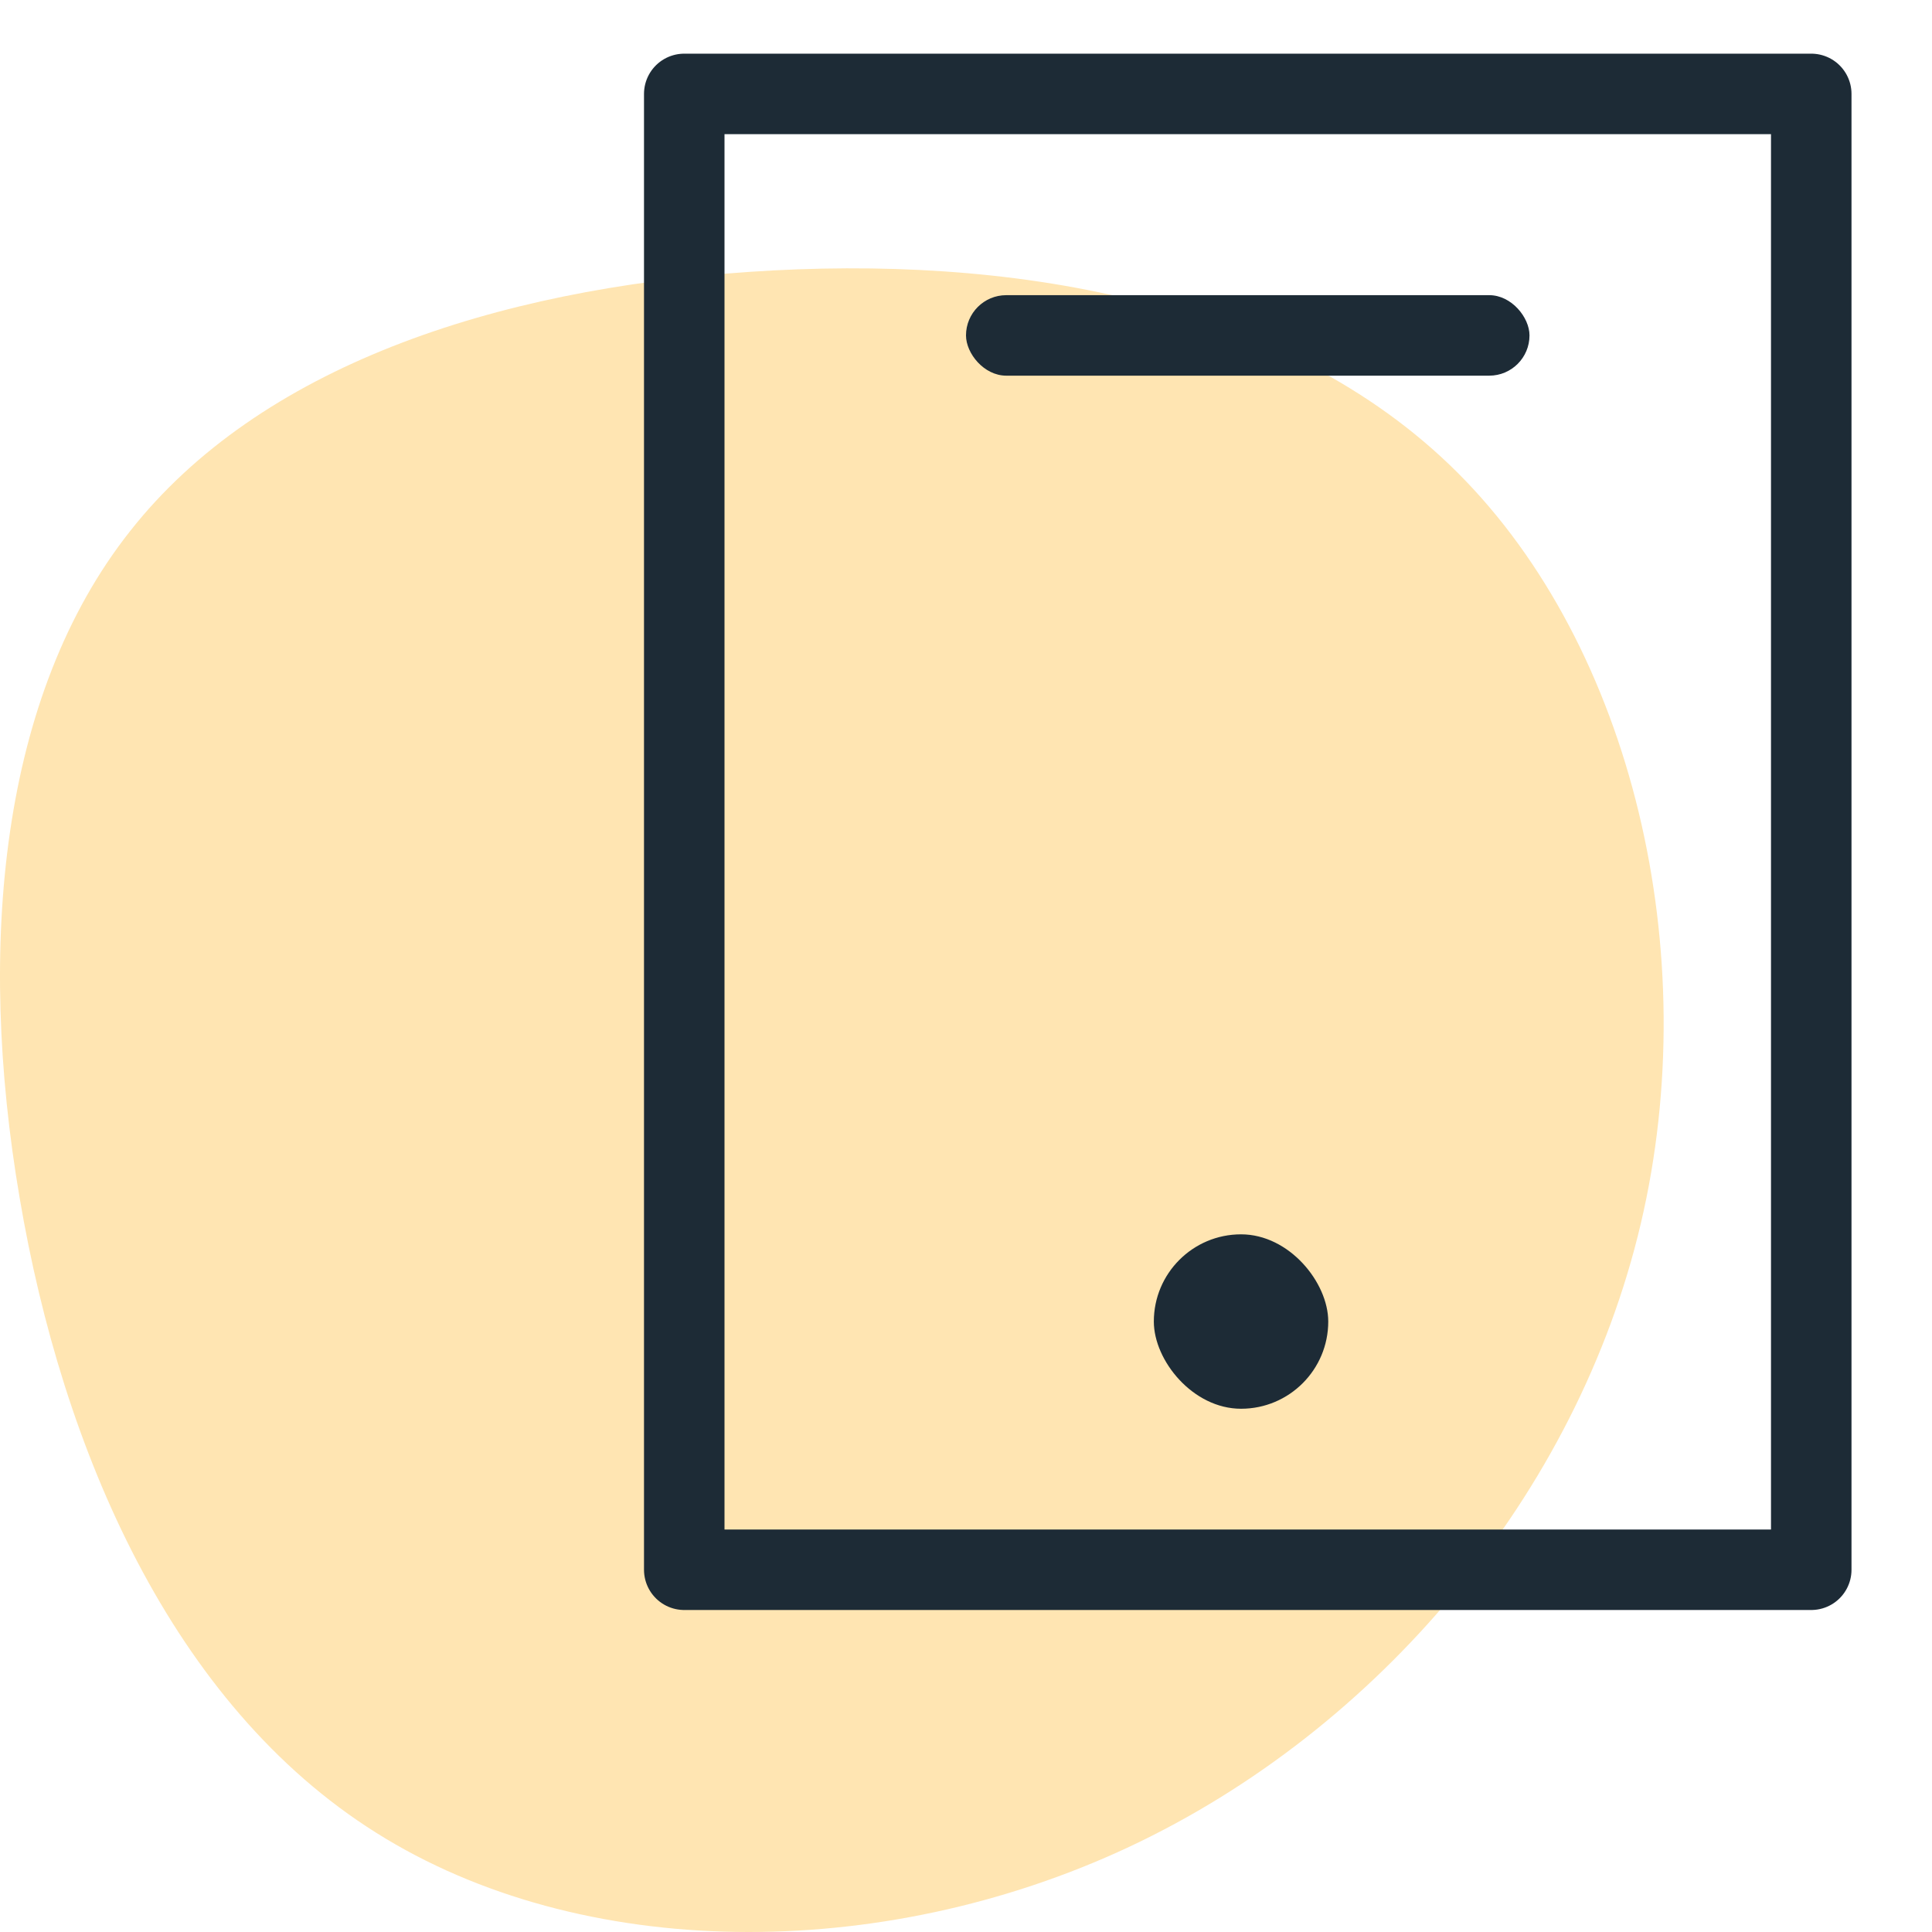 <?xml version="1.0" encoding="UTF-8"?>
<svg width="72px" height="72px" viewBox="0 0 72 72" version="1.1" xmlns="http://www.w3.org/2000/svg" xmlns:xlink="http://www.w3.org/1999/xlink">
    <title>Mobile capability</title>
    <defs>
        <filter id="filter-1">
            <feColorMatrix in="SourceGraphic" type="matrix" values="0 0 0 0 0.698 0 0 0 0 0.831 0 0 0 0 1 0 0 0 1 0"></feColorMatrix>
        </filter>
    </defs>
    <g id="Mobile-capability" stroke="none" stroke-width="1" fill="none" fill-rule="evenodd">
        <g filter="url(#filter-1)" id="RealTime-Analytics-Copy">
            <g transform="translate(0, 10)">
                <path d="M54.326,7.621 C60.838,14.126 63.521,25.52 61.148,35.6 C58.775,45.693 51.36,54.471 42.083,58.826 C32.794,63.181 21.644,63.099 14.026,58.306 C6.408,53.526 2.323,44.036 0.732,34.641 C-0.873,25.233 0.017,15.906 4.844,9.799 C9.657,3.677 18.408,0.774 27.953,0.13 C37.486,-0.514 47.814,1.116 54.326,7.621 Z" id="Path-Copy-6" fill="#FFE5B2"></path>
            </g>
        </g>
        <g id="Group-15" transform="translate(27, 5)">
            <rect id="Rectangle" stroke="#1D2B36" stroke-width="3" stroke-linejoin="round" x="-1.5" y="-1.5" width="42" height="55"></rect>
            <rect id="Rectangle-Copy-5" fill="#1D2B36" x="16" y="41" width="6.5" height="6.5" rx="3.25"></rect>
            <rect id="Rectangle-Copy" fill="#1D2B36" transform="translate(19.5, 7.5) rotate(-360) translate(-19.5, -7.5) " x="9" y="6" width="21" height="3" rx="1.5"></rect>
        </g>
    </g>
</svg>